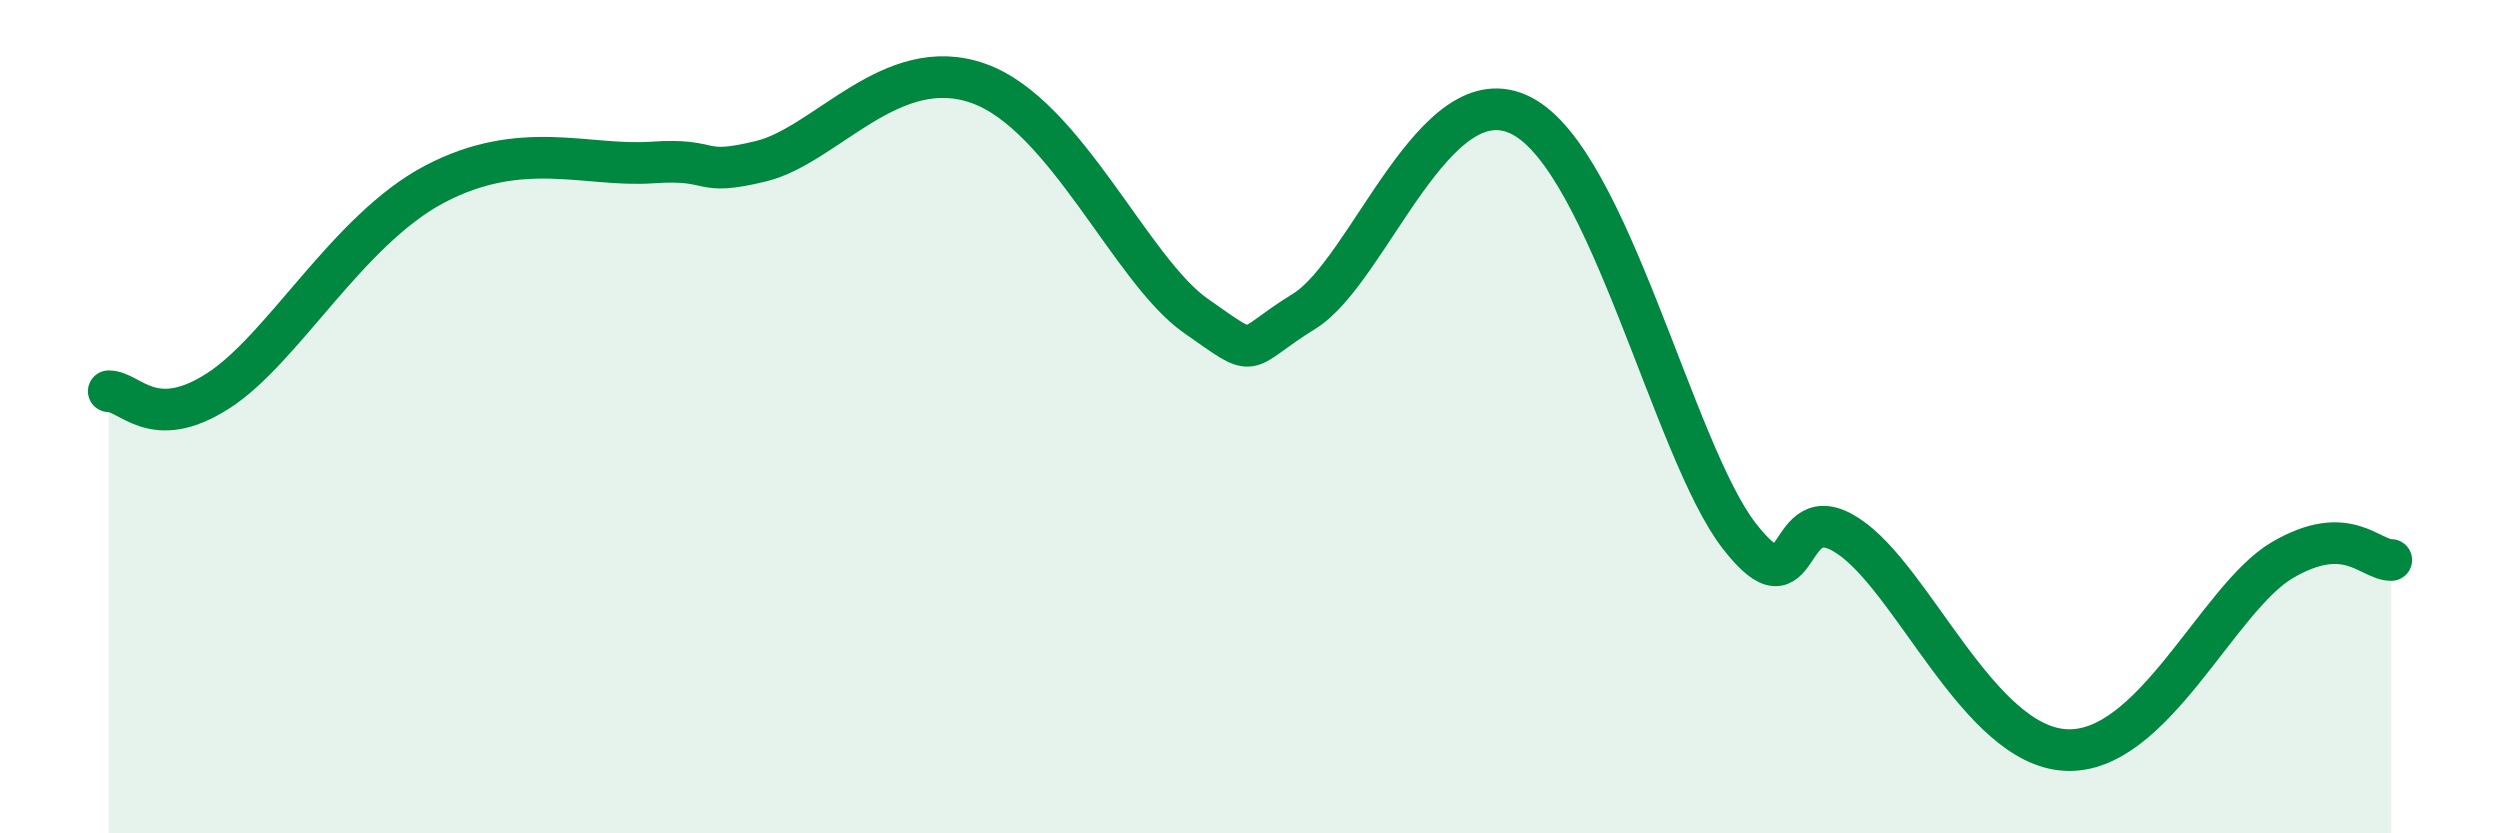
    <svg width="60" height="20" viewBox="0 0 60 20" xmlns="http://www.w3.org/2000/svg">
      <path
        d="M 2.61,9.39 C 3.13,9.39 3.66,10.38 5.22,9.39 C 6.78,8.4 8.34,5.52 10.43,4.42 C 12.52,3.32 14.08,4.01 15.65,3.9 C 17.22,3.79 16.69,4.25 18.26,3.87 C 19.83,3.49 21.39,1.26 23.48,2 C 25.57,2.74 27.14,6.49 28.7,7.58 C 30.26,8.67 29.74,8.43 31.3,7.47 C 32.86,6.51 34.43,1.7 36.52,2.78 C 38.61,3.86 40.17,10.84 41.74,12.86 C 43.31,14.88 42.78,11.83 44.35,12.86 C 45.92,13.89 47.48,17.88 49.57,18 C 51.66,18.12 53.22,14.35 54.78,13.44 C 56.34,12.53 56.87,13.44 57.39,13.44L57.39 20L2.61 20Z"
        fill="#008740"
        opacity="0.1"
        stroke-linecap="round"
        stroke-linejoin="round"
      />
      <path
        d="M 2.61,9.39 C 3.13,9.39 3.66,10.38 5.22,9.39 C 6.78,8.4 8.34,5.52 10.43,4.42 C 12.52,3.32 14.08,4.01 15.65,3.9 C 17.22,3.79 16.69,4.25 18.26,3.87 C 19.83,3.49 21.39,1.26 23.48,2 C 25.57,2.74 27.14,6.49 28.7,7.58 C 30.26,8.67 29.74,8.43 31.3,7.47 C 32.86,6.51 34.43,1.7 36.52,2.78 C 38.61,3.86 40.17,10.84 41.74,12.86 C 43.31,14.88 42.78,11.83 44.35,12.86 C 45.92,13.89 47.48,17.88 49.57,18 C 51.66,18.12 53.22,14.35 54.78,13.44 C 56.34,12.53 56.87,13.44 57.39,13.44"
        stroke="#008740"
        stroke-width="1"
        fill="none"
        stroke-linecap="round"
        stroke-linejoin="round"
      />
    </svg>
  